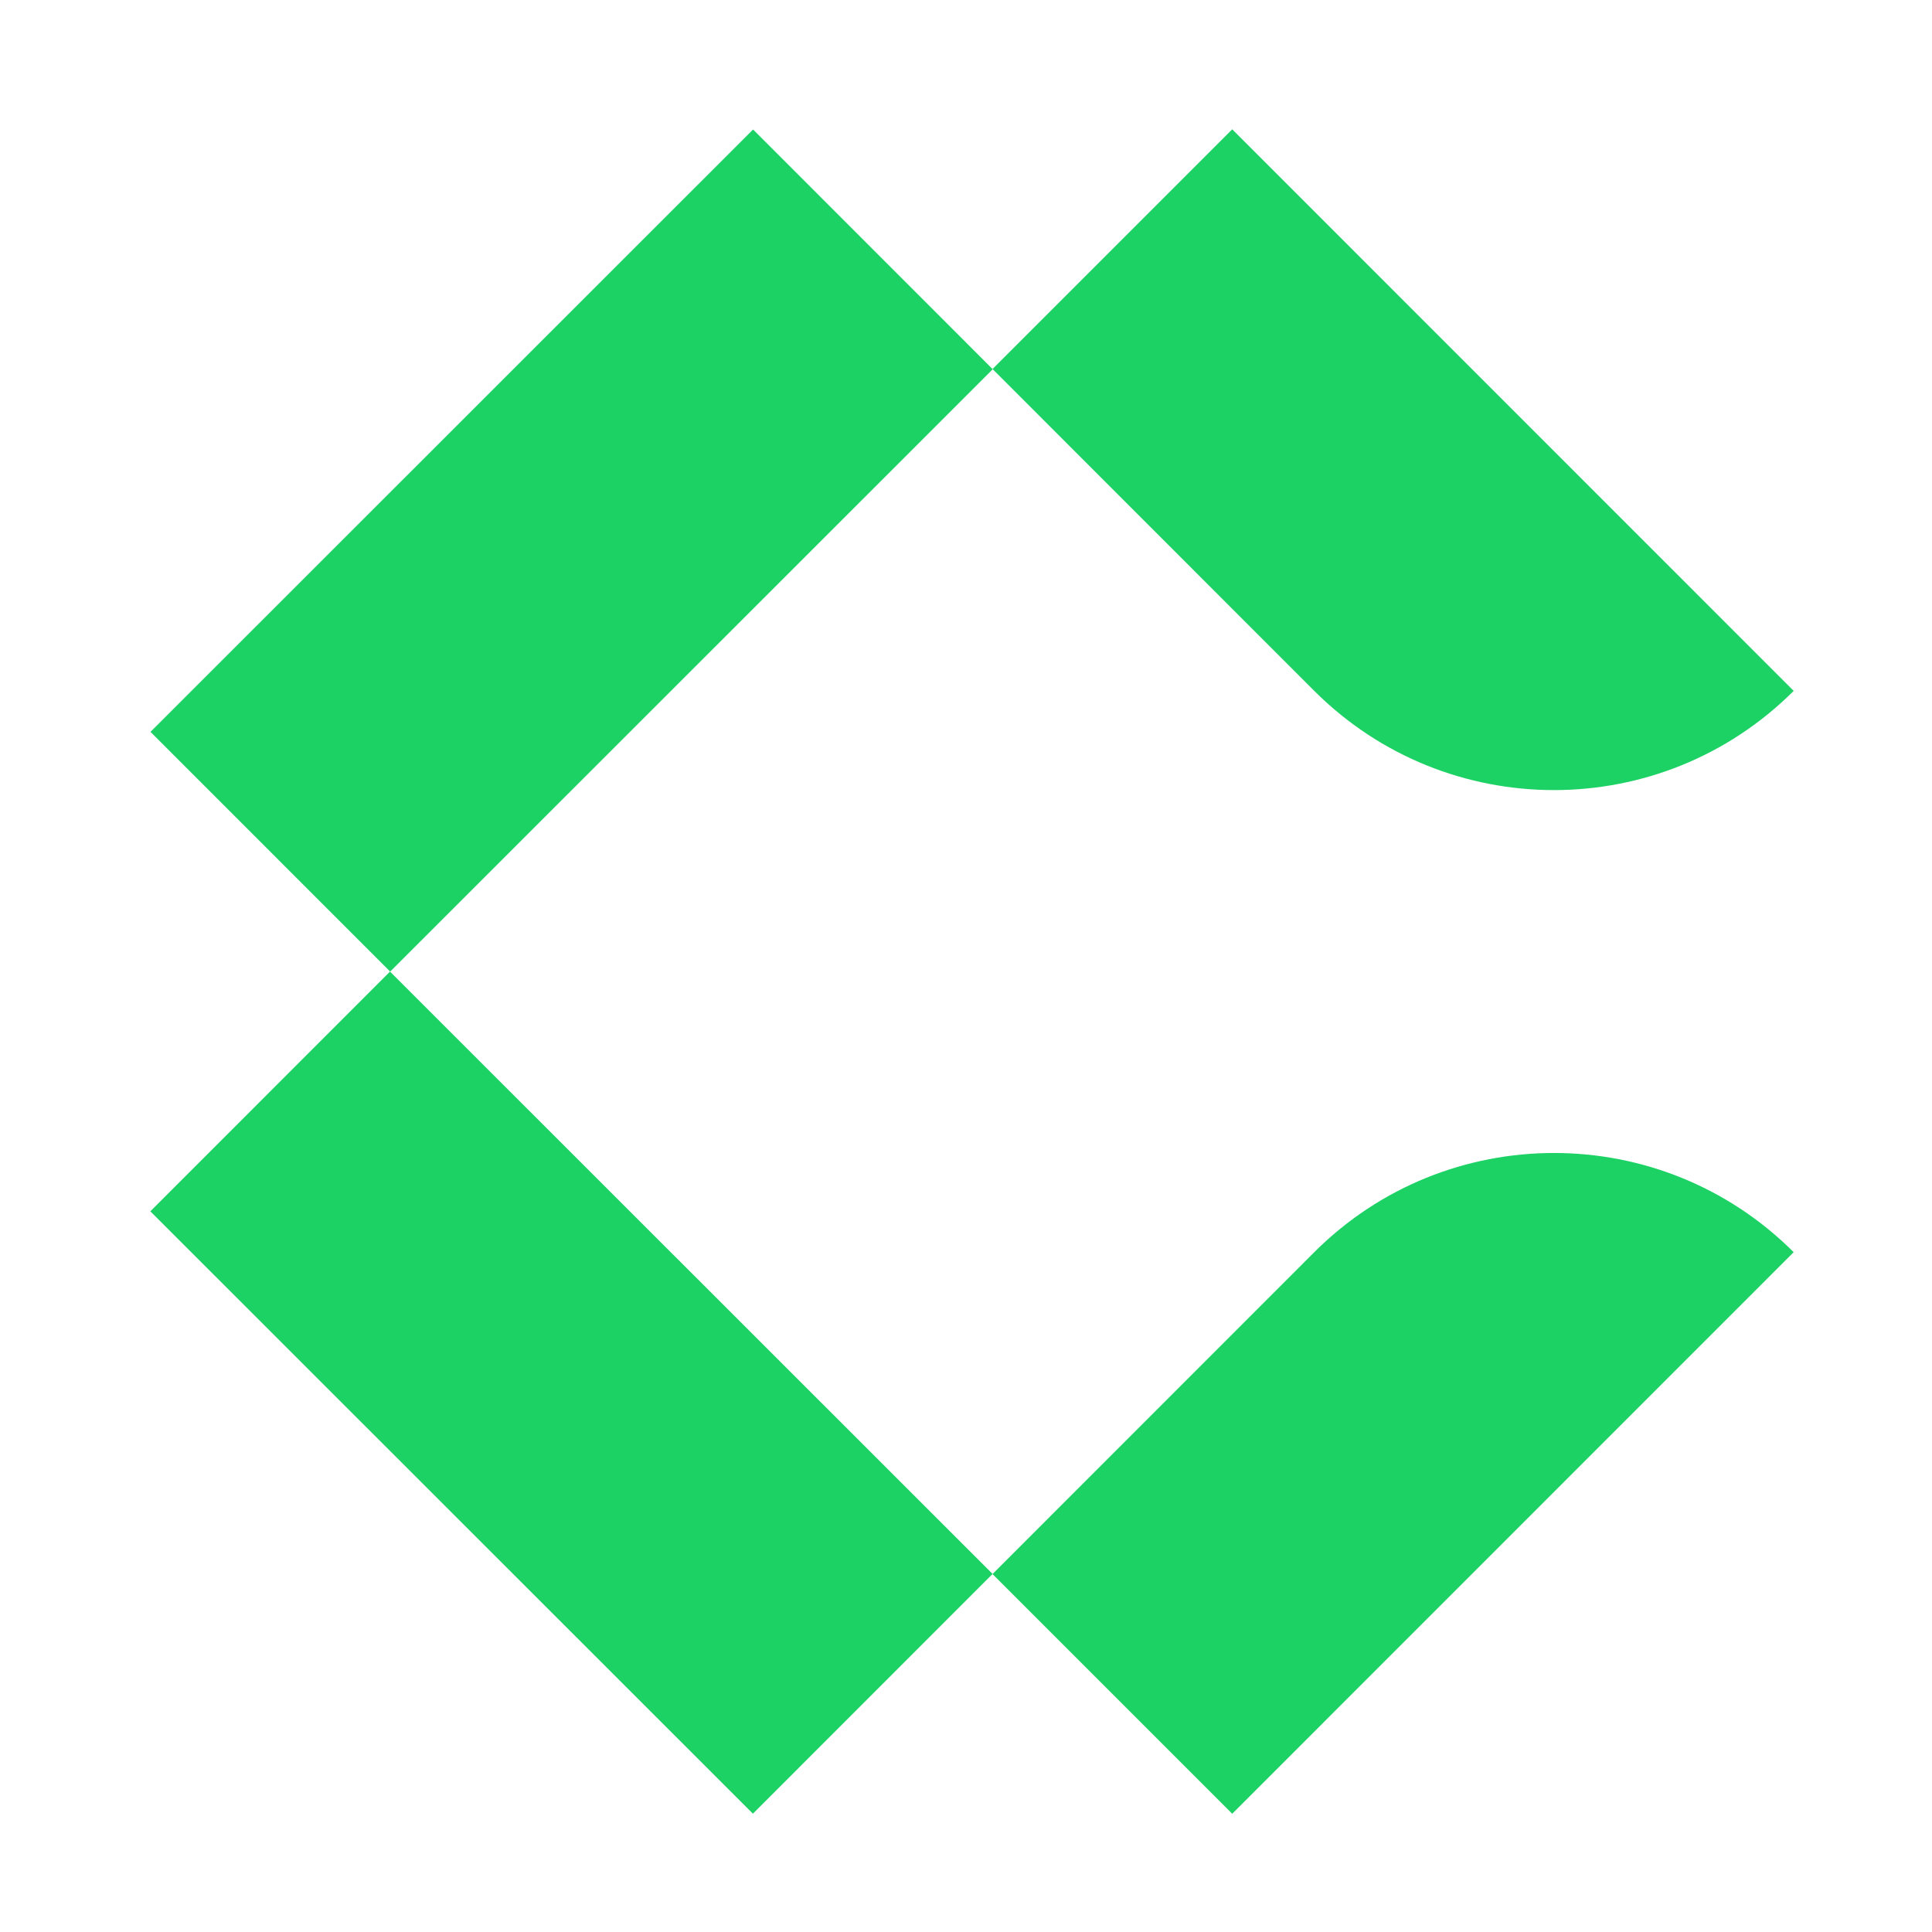 <?xml version="1.0" encoding="UTF-8"?>
<svg id="logosandtypes_com" data-name="logosandtypes com" xmlns="http://www.w3.org/2000/svg" viewBox="0 0 150 150">
  <defs>
    <style>
      .cls-1 {
        fill: #1cd264;
      }

      .cls-2 {
        fill: none;
      }
    </style>
  </defs>
  <path class="cls-2" d="M0,0H150V150H0V0Z"/>
  <rect class="cls-1" x="31.21" y="75.05" width="26.32" height="66.15" transform="translate(-63.47 63.06) rotate(-45.01)"/>
  <path class="cls-1" d="M77.06,122.21l24.98-24.99c10.28-10.27,26.94-10.27,37.22,0l-43.59,43.6-18.61-18.61Z"/>
  <rect class="cls-1" x="11.3" y="29.58" width="66.15" height="26.32" transform="translate(-17.22 43.89) rotate(-44.99)"/>
  <path class="cls-1" d="M95.67,10.04l43.59,43.6c-10.28,10.27-26.94,10.27-37.22,0l-24.98-24.99,18.61-18.61Z"/>
</svg>